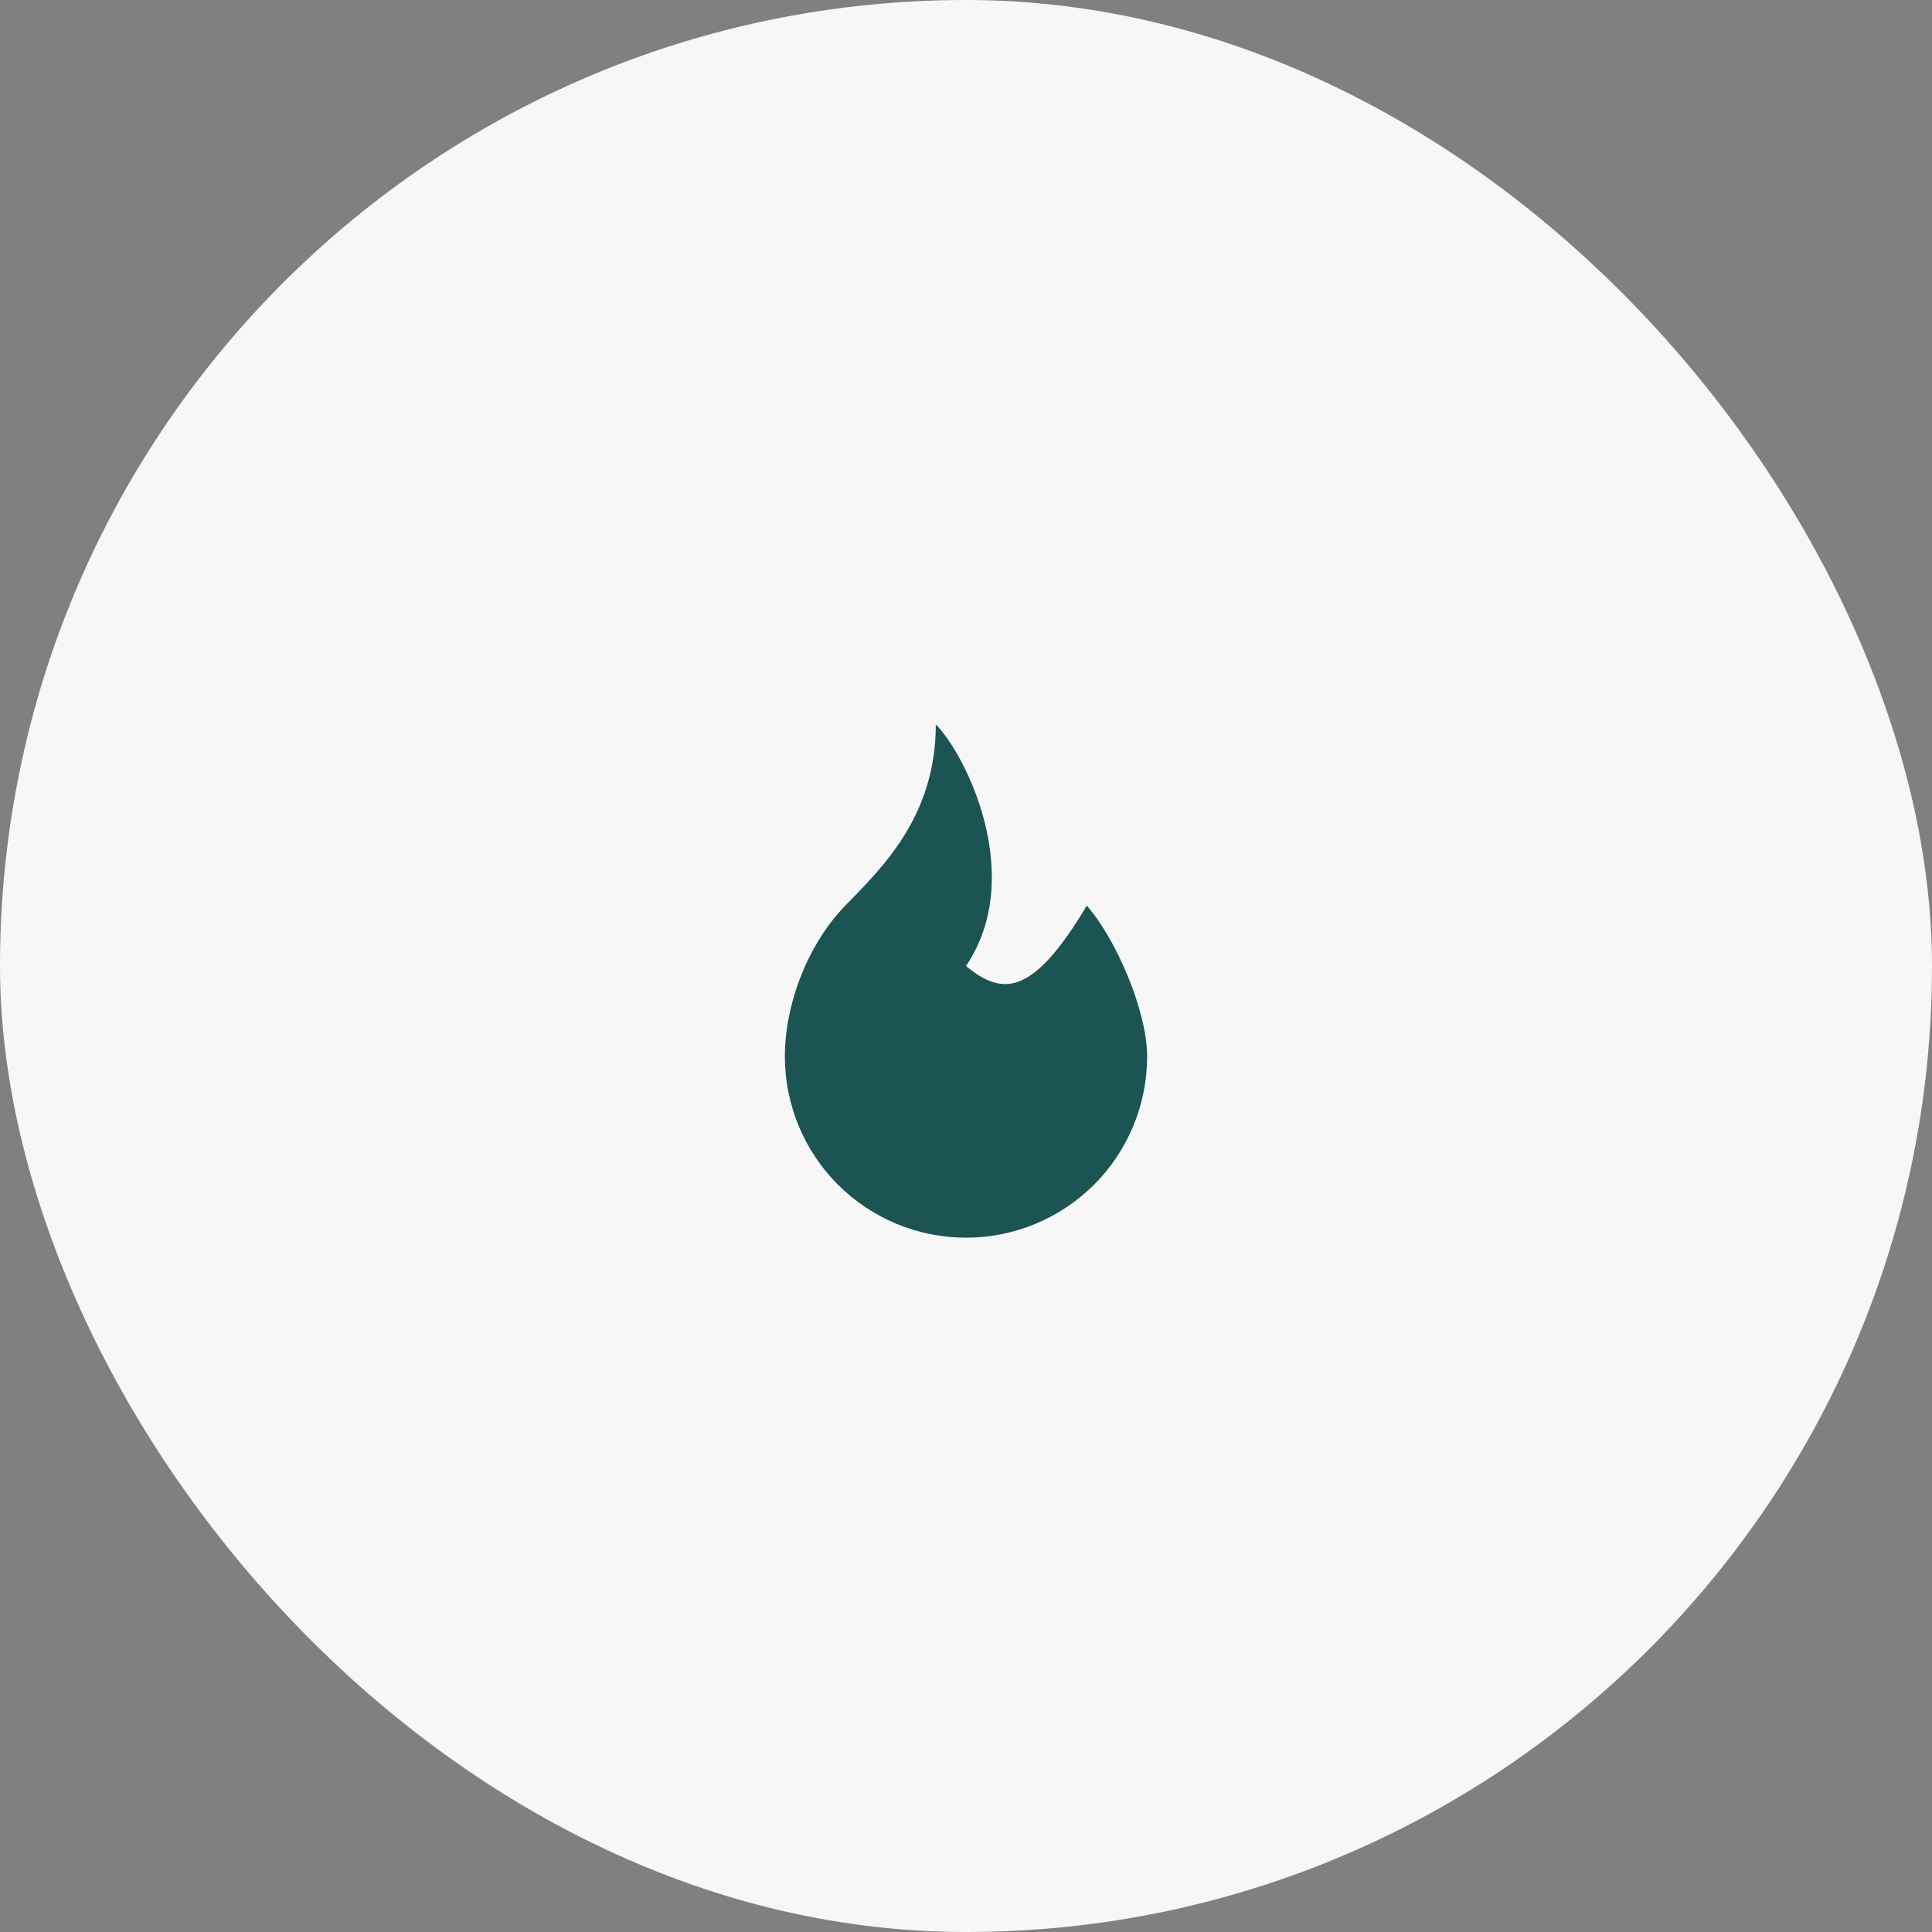 <svg width="64" height="64" viewBox="0 0 64 64" fill="none" xmlns="http://www.w3.org/2000/svg">
<rect x="0" y="0" width="64" height="64" fill="#808080" stroke="none"/>
<rect width="64" height="64" rx="32" fill="#F7F7F7"/>
<path d="M32 32C34 29.04 32 25 31 24C31 27.038 29.227 28.741 28 30C26.774 31.26 26 33.24 26 35C26 36.591 26.632 38.117 27.757 39.243C28.883 40.368 30.409 41 32 41C33.591 41 35.117 40.368 36.243 39.243C37.368 38.117 38 36.591 38 35C38 33.468 36.944 31.06 36 30C34.214 33 33.209 33 32 32Z" fill="#1C5353"/>
</svg>
